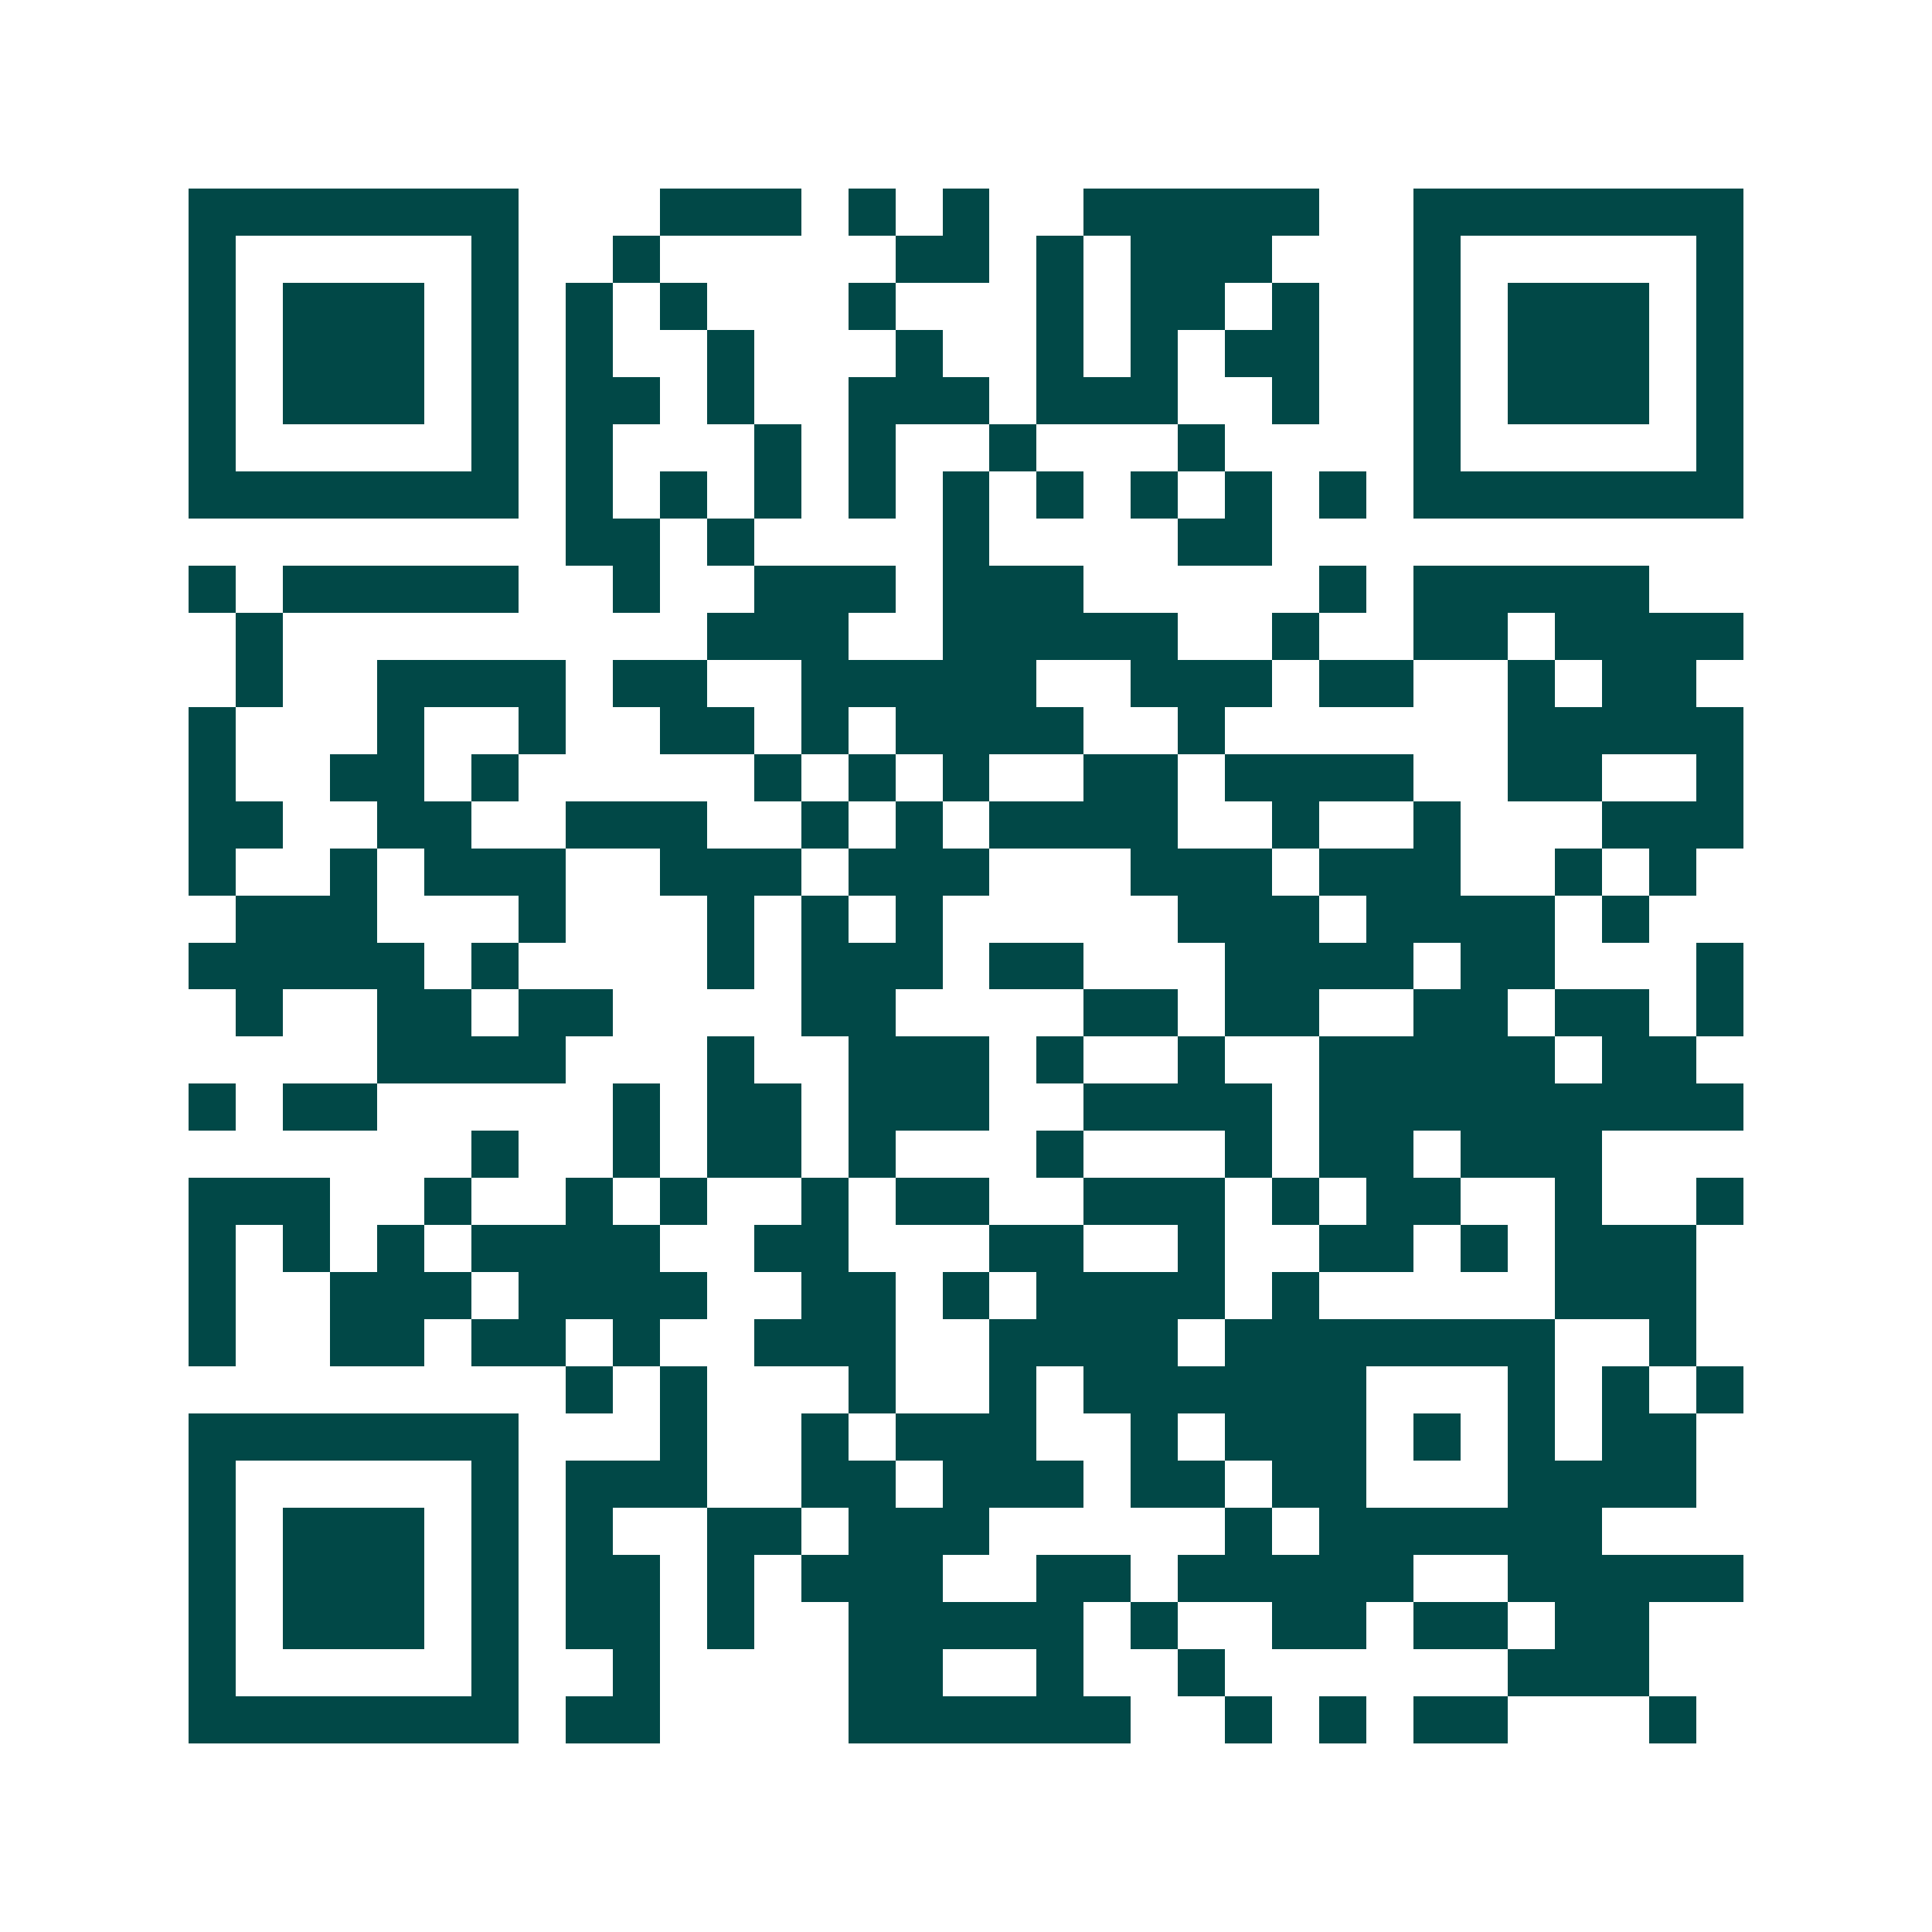 <svg xmlns="http://www.w3.org/2000/svg" width="200" height="200" viewBox="0 0 41 41" shape-rendering="crispEdges"><path fill="#ffffff" d="M0 0h41v41H0z"/><path stroke="#014847" d="M4 4.5h7m3 0h3m1 0h1m1 0h1m2 0h5m2 0h7M4 5.5h1m5 0h1m2 0h1m5 0h2m1 0h1m1 0h3m3 0h1m5 0h1M4 6.5h1m1 0h3m1 0h1m1 0h1m1 0h1m3 0h1m3 0h1m1 0h2m1 0h1m2 0h1m1 0h3m1 0h1M4 7.5h1m1 0h3m1 0h1m1 0h1m2 0h1m3 0h1m2 0h1m1 0h1m1 0h2m2 0h1m1 0h3m1 0h1M4 8.5h1m1 0h3m1 0h1m1 0h2m1 0h1m2 0h3m1 0h3m2 0h1m2 0h1m1 0h3m1 0h1M4 9.5h1m5 0h1m1 0h1m3 0h1m1 0h1m2 0h1m3 0h1m4 0h1m5 0h1M4 10.5h7m1 0h1m1 0h1m1 0h1m1 0h1m1 0h1m1 0h1m1 0h1m1 0h1m1 0h1m1 0h7M12 11.5h2m1 0h1m4 0h1m4 0h2M4 12.5h1m1 0h5m2 0h1m2 0h3m1 0h3m5 0h1m1 0h5M5 13.5h1m9 0h3m2 0h5m2 0h1m2 0h2m1 0h4M5 14.5h1m2 0h4m1 0h2m2 0h5m2 0h3m1 0h2m2 0h1m1 0h2M4 15.5h1m3 0h1m2 0h1m2 0h2m1 0h1m1 0h4m2 0h1m6 0h5M4 16.5h1m2 0h2m1 0h1m5 0h1m1 0h1m1 0h1m2 0h2m1 0h4m2 0h2m2 0h1M4 17.5h2m2 0h2m2 0h3m2 0h1m1 0h1m1 0h4m2 0h1m2 0h1m3 0h3M4 18.5h1m2 0h1m1 0h3m2 0h3m1 0h3m3 0h3m1 0h3m2 0h1m1 0h1M5 19.5h3m3 0h1m3 0h1m1 0h1m1 0h1m5 0h3m1 0h4m1 0h1M4 20.5h5m1 0h1m4 0h1m1 0h3m1 0h2m3 0h4m1 0h2m3 0h1M5 21.5h1m2 0h2m1 0h2m4 0h2m4 0h2m1 0h2m2 0h2m1 0h2m1 0h1M8 22.5h4m3 0h1m2 0h3m1 0h1m2 0h1m2 0h5m1 0h2M4 23.5h1m1 0h2m5 0h1m1 0h2m1 0h3m2 0h4m1 0h9M10 24.5h1m2 0h1m1 0h2m1 0h1m3 0h1m3 0h1m1 0h2m1 0h3M4 25.5h3m2 0h1m2 0h1m1 0h1m2 0h1m1 0h2m2 0h3m1 0h1m1 0h2m2 0h1m2 0h1M4 26.5h1m1 0h1m1 0h1m1 0h4m2 0h2m3 0h2m2 0h1m2 0h2m1 0h1m1 0h3M4 27.5h1m2 0h3m1 0h4m2 0h2m1 0h1m1 0h4m1 0h1m5 0h3M4 28.5h1m2 0h2m1 0h2m1 0h1m2 0h3m2 0h4m1 0h7m2 0h1M12 29.5h1m1 0h1m3 0h1m2 0h1m1 0h6m3 0h1m1 0h1m1 0h1M4 30.5h7m3 0h1m2 0h1m1 0h3m2 0h1m1 0h3m1 0h1m1 0h1m1 0h2M4 31.5h1m5 0h1m1 0h3m2 0h2m1 0h3m1 0h2m1 0h2m3 0h4M4 32.5h1m1 0h3m1 0h1m1 0h1m2 0h2m1 0h3m5 0h1m1 0h6M4 33.5h1m1 0h3m1 0h1m1 0h2m1 0h1m1 0h3m2 0h2m1 0h5m2 0h5M4 34.5h1m1 0h3m1 0h1m1 0h2m1 0h1m2 0h5m1 0h1m2 0h2m1 0h2m1 0h2M4 35.5h1m5 0h1m2 0h1m4 0h2m2 0h1m2 0h1m6 0h3M4 36.5h7m1 0h2m4 0h6m2 0h1m1 0h1m1 0h2m3 0h1"/></svg>
